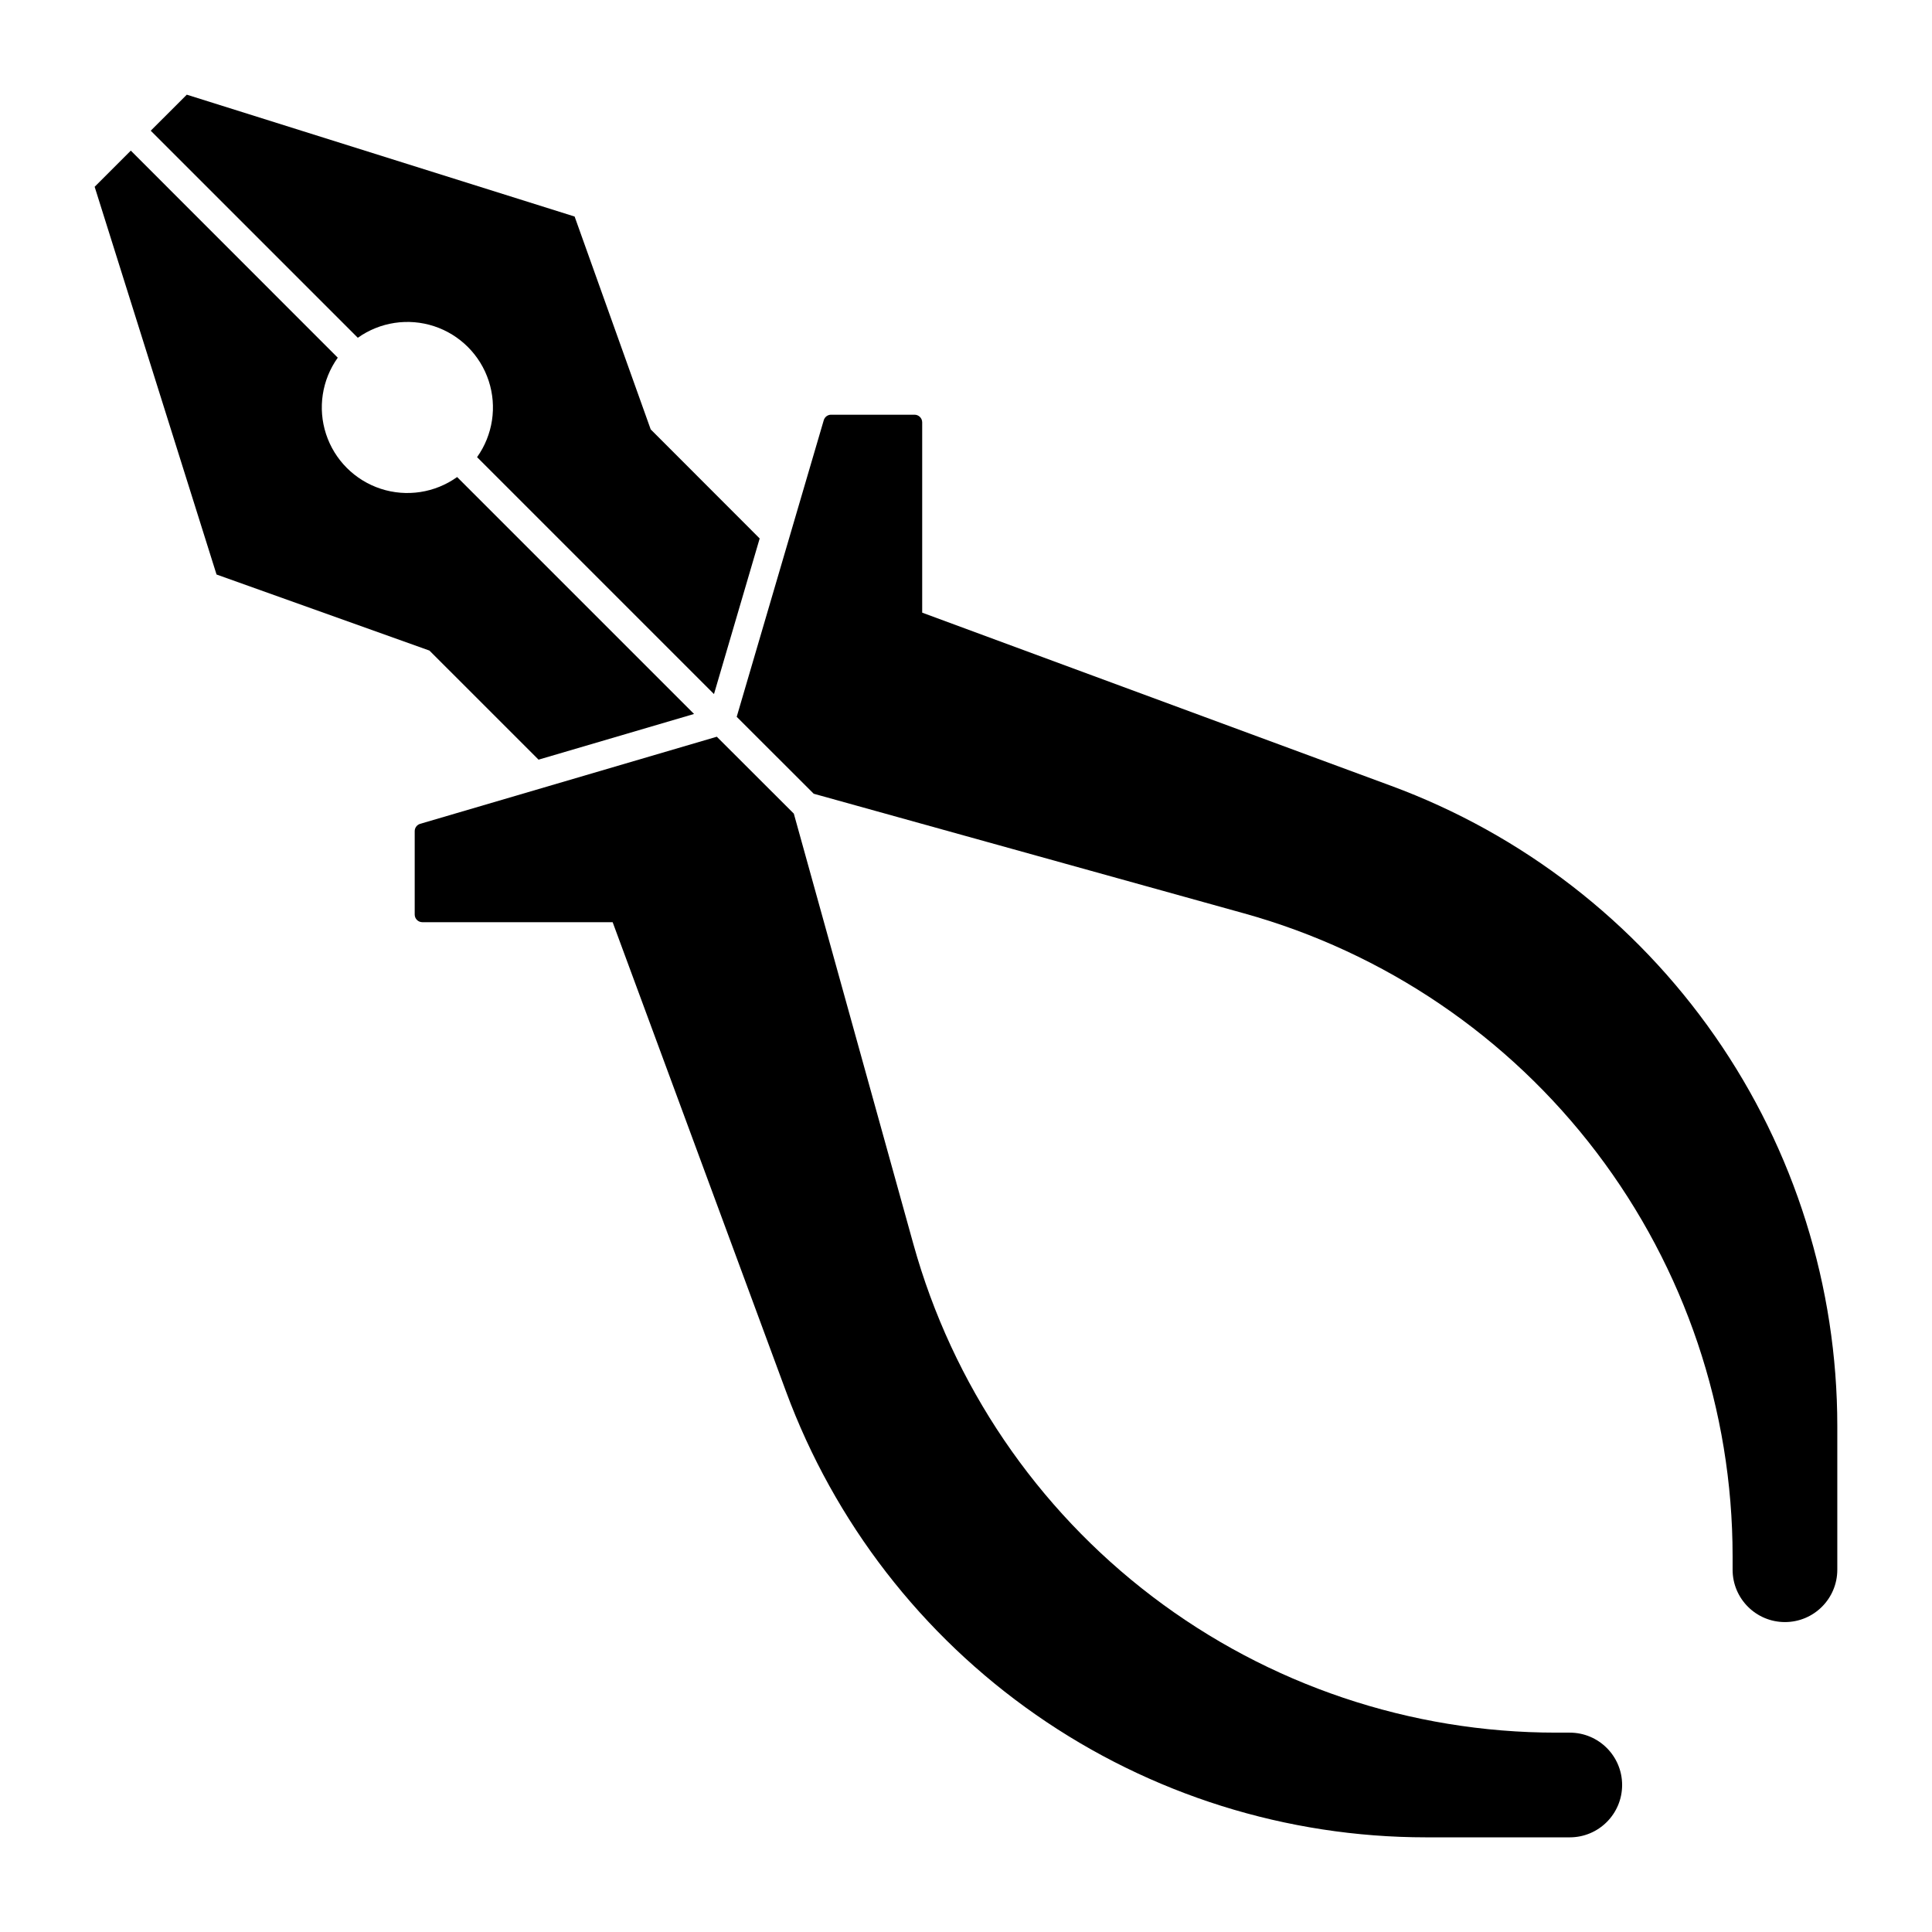 <?xml version="1.0" encoding="UTF-8"?>
<!-- Uploaded to: ICON Repo, www.svgrepo.com, Generator: ICON Repo Mixer Tools -->
<svg fill="#000000" width="800px" height="800px" version="1.1" viewBox="144 144 512 512" xmlns="http://www.w3.org/2000/svg">
 <g>
  <path d="m388.39 306.36v-50.434 0.004c0-1.117-0.906-2.023-2.023-2.027h-22.074c-0.91-0.02-1.723 0.57-1.984 1.445l-23.074 78.617 20.41 20.383 114.08 31.715c37.219 10.348 70.023 32.602 93.398 63.359 23.375 30.758 36.031 68.324 36.035 106.96v3.609c0 7.664 6.211 13.875 13.875 13.875 7.66 0 13.871-6.211 13.871-13.875v-38.074 0.004c0-36.969-11.328-73.051-32.461-103.38-21.133-30.332-51.055-53.461-85.73-66.27z"/>
  <path d="m352.29 512.72c12.809 34.68 35.934 64.602 66.266 85.73 30.332 21.133 66.414 32.461 103.38 32.465h38.074c7.66 0 13.871-6.211 13.871-13.875 0-7.66-6.211-13.871-13.871-13.871h-3.609c-38.641 0.004-76.219-12.656-106.98-36.035-30.762-23.383-53.02-56.199-63.363-93.43l-31.684-114.08-20.41-20.383-78.594 23.078c-0.867 0.25-1.465 1.039-1.469 1.941v22.105c0 1.117 0.906 2.023 2.023 2.027h50.434z"/>
  <path d="m257.81 316.41-56.426-20.16-32.301-102.75 9.582-9.582 54.848 54.875v-0.004c-4.199 5.871-5.352 13.391-3.106 20.25 2.246 6.859 7.625 12.238 14.484 14.488 6.859 2.246 14.379 1.094 20.25-3.106l62.789 62.789-41.211 12.109z"/>
  <path d="m193.5 169.09 102.78 32.297 20.16 56.402 28.883 28.91-12.109 41.238-62.785-62.789c4.18-5.867 5.324-13.375 3.078-20.223s-7.613-12.219-14.461-14.473c-6.844-2.25-14.352-1.113-20.223 3.062l-54.875-54.875z"/>
 </g>
</svg>